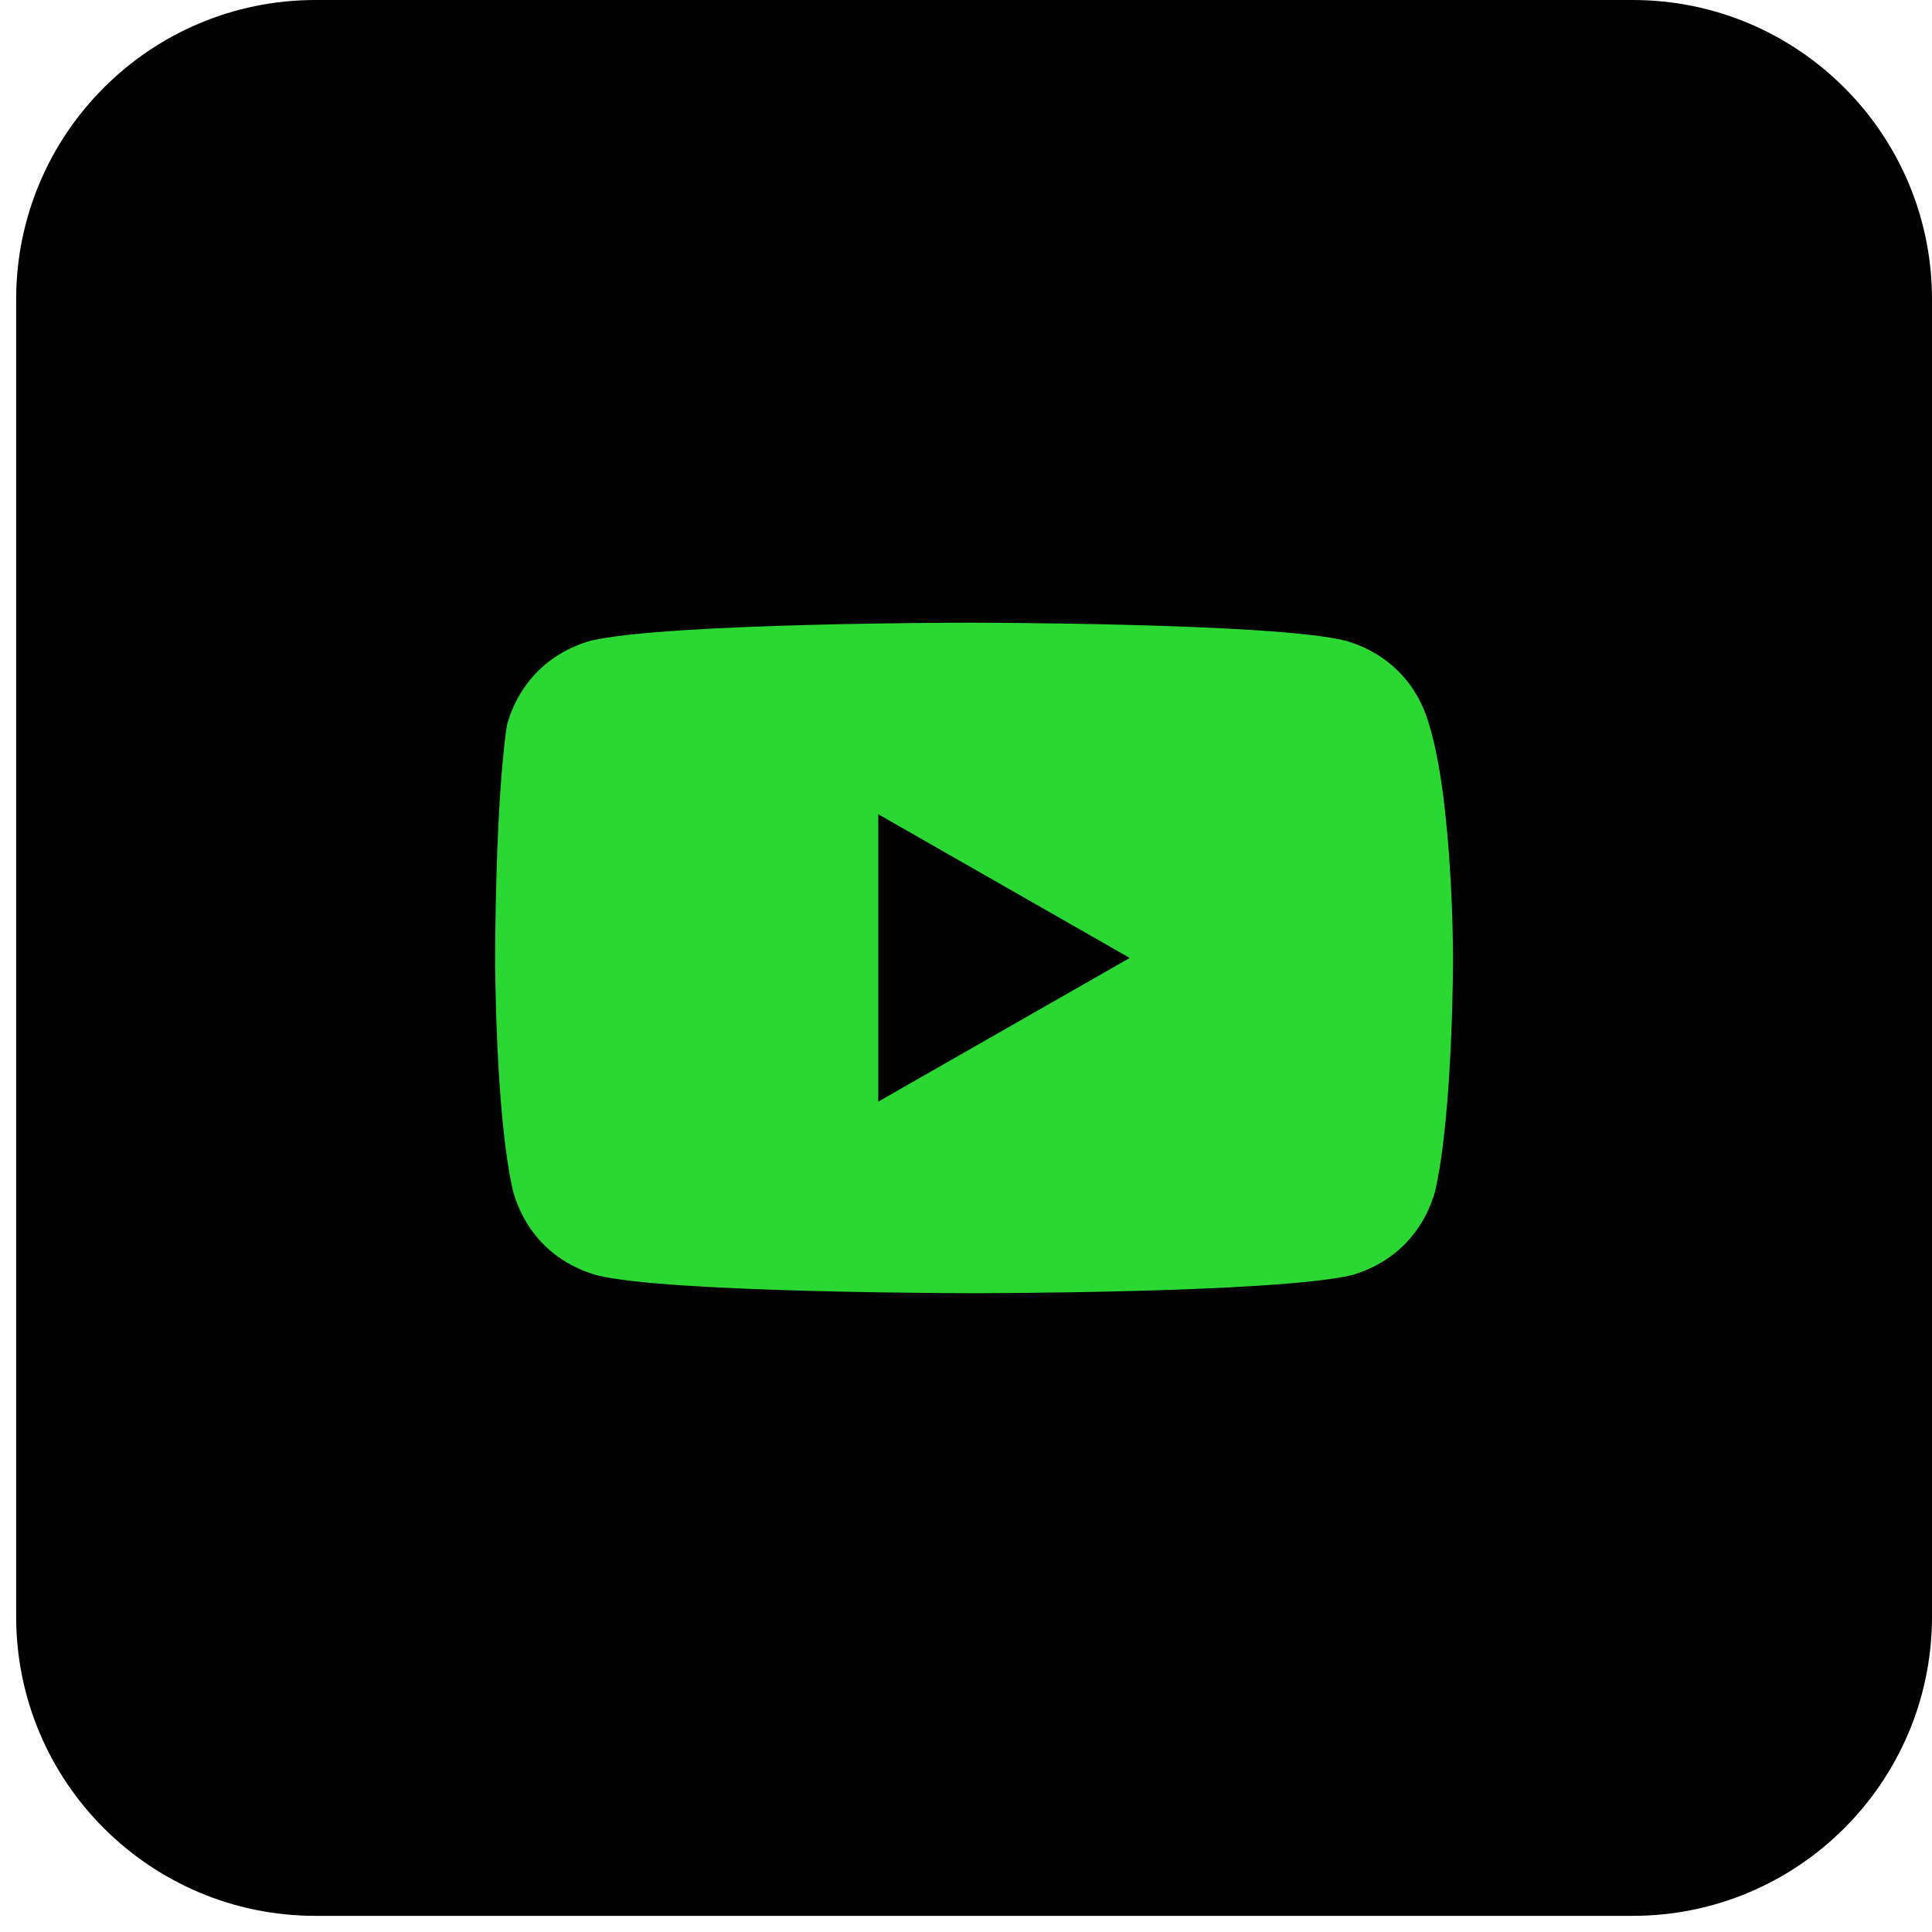 <svg width="50" height="50" viewBox="0 0 50 50" fill="none" xmlns="http://www.w3.org/2000/svg">
<path d="M42.253 0H8.165C3.887 0 0.418 3.469 0.418 7.747V41.835C0.418 46.114 3.887 49.582 8.165 49.582H42.253C46.532 49.582 50 46.114 50 41.835V7.747C50 3.469 46.532 0 42.253 0Z" fill="black"/>
<path d="M36.985 18.749C36.675 17.664 35.9 16.89 34.816 16.58C32.956 16.115 25.054 16.115 25.054 16.115C25.054 16.115 17.307 16.115 15.293 16.58C14.208 16.89 13.433 17.664 13.123 18.749C12.814 20.763 12.814 24.792 12.814 24.792C12.814 24.792 12.814 28.82 13.278 30.834C13.588 31.919 14.363 32.694 15.448 33.004C17.307 33.468 25.209 33.468 25.209 33.468C25.209 33.468 32.956 33.468 34.971 33.004C36.055 32.694 36.83 31.919 37.14 30.834C37.605 28.82 37.605 24.792 37.605 24.792C37.605 24.792 37.605 20.763 36.985 18.749ZM22.73 28.51V21.073L29.238 24.792L22.73 28.51Z" fill="#2BD732"/>
</svg>
